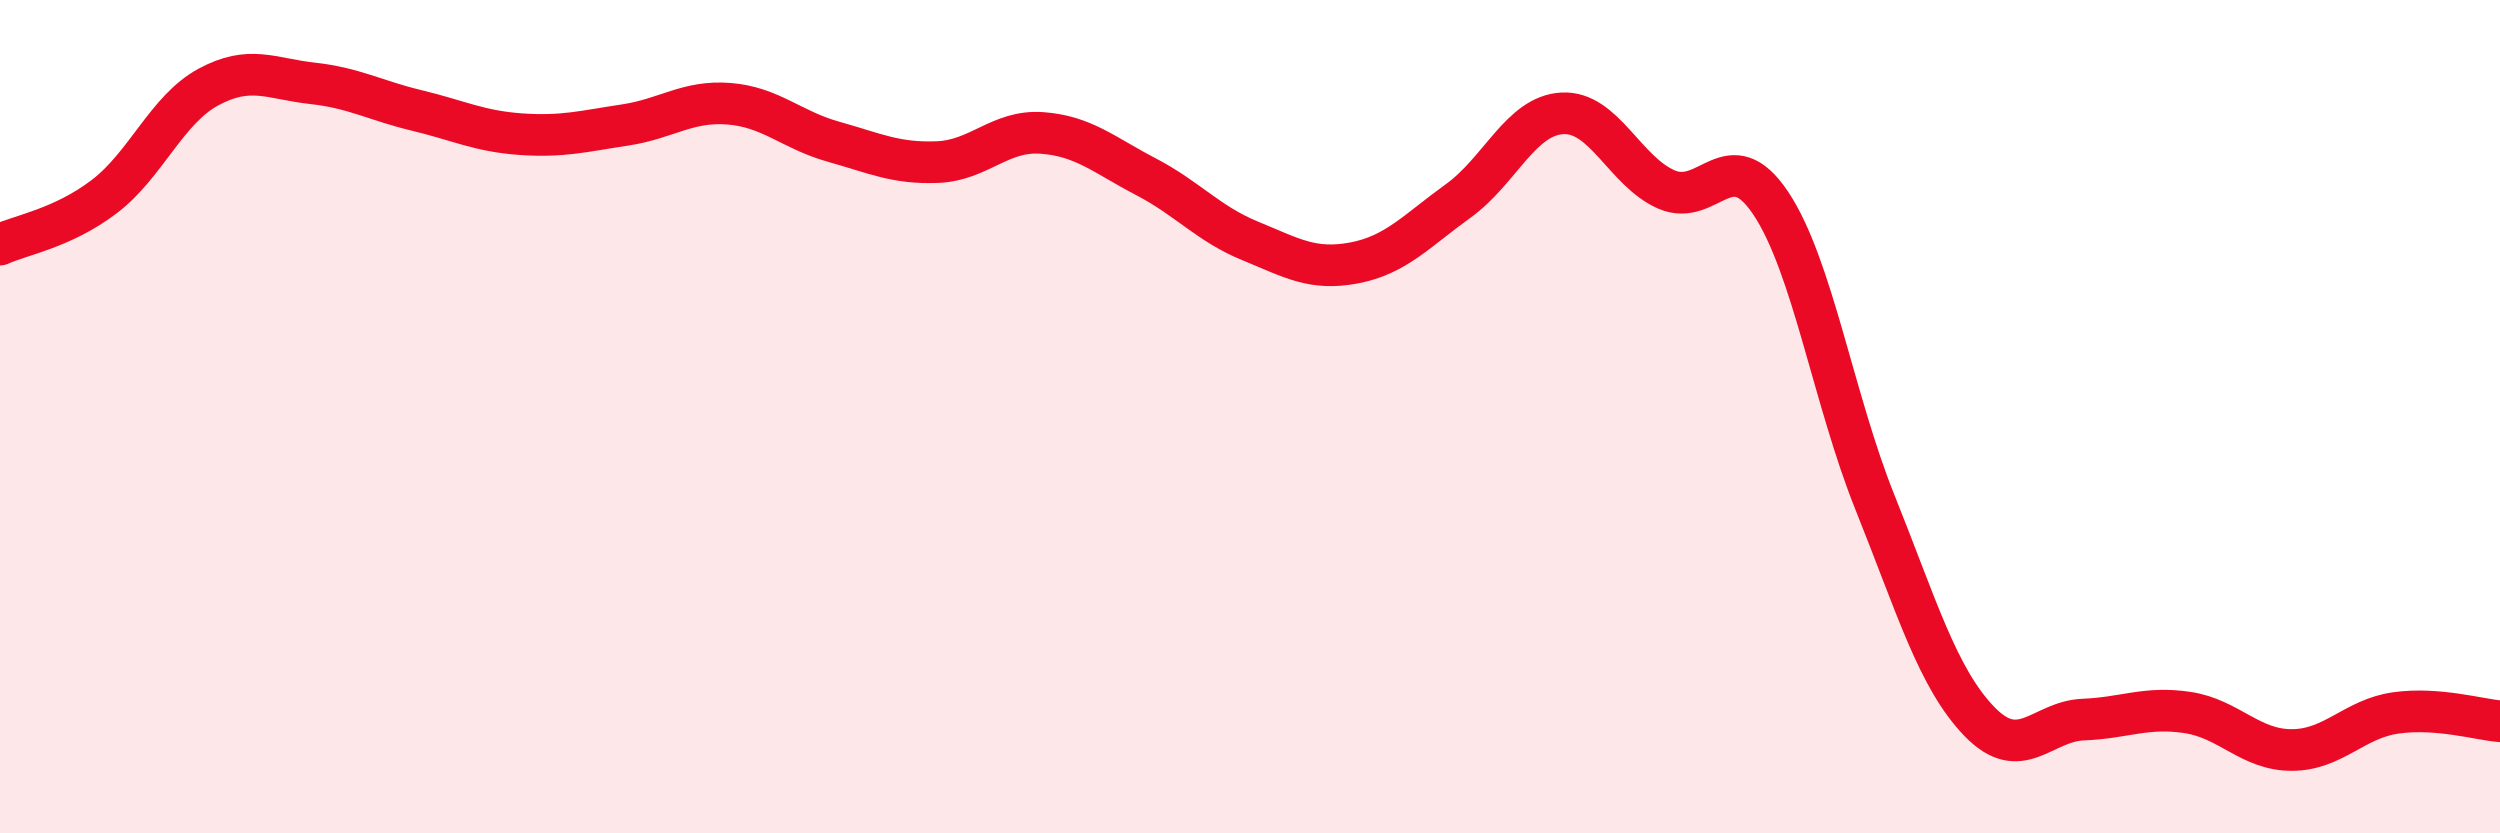 
    <svg width="60" height="20" viewBox="0 0 60 20" xmlns="http://www.w3.org/2000/svg">
      <path
        d="M 0,5.87 C 0.5,5.64 1.5,5.48 2.5,4.72 C 3.5,3.96 4,2.63 5,2.09 C 6,1.55 6.5,1.89 7.5,2 C 8.5,2.11 9,2.41 10,2.65 C 11,2.89 11.5,3.15 12.5,3.22 C 13.5,3.29 14,3.15 15,3 C 16,2.85 16.5,2.41 17.5,2.49 C 18.5,2.57 19,3.12 20,3.4 C 21,3.68 21.5,3.93 22.5,3.89 C 23.5,3.85 24,3.12 25,3.19 C 26,3.26 26.5,3.72 27.5,4.24 C 28.5,4.76 29,5.37 30,5.78 C 31,6.19 31.5,6.5 32.5,6.31 C 33.5,6.12 34,5.54 35,4.82 C 36,4.1 36.5,2.77 37.5,2.72 C 38.5,2.67 39,4.12 40,4.55 C 41,4.98 41.5,3.38 42.5,4.88 C 43.5,6.38 44,9.57 45,12.06 C 46,14.55 46.5,16.27 47.5,17.31 C 48.5,18.35 49,17.31 50,17.27 C 51,17.23 51.5,16.95 52.5,17.1 C 53.5,17.25 54,18 55,18 C 56,18 56.5,17.25 57.5,17.11 C 58.5,16.97 59.5,17.27 60,17.31L60 20L0 20Z"
        fill="#EB0A25"
        opacity="0.1"
        stroke-linecap="round"
        stroke-linejoin="round"
      />
      <path
        d="M 0,5.87 C 0.5,5.64 1.5,5.48 2.5,4.72 C 3.5,3.96 4,2.63 5,2.09 C 6,1.55 6.5,1.89 7.5,2 C 8.5,2.11 9,2.41 10,2.65 C 11,2.89 11.5,3.15 12.5,3.22 C 13.5,3.29 14,3.15 15,3 C 16,2.85 16.5,2.41 17.5,2.49 C 18.5,2.57 19,3.12 20,3.4 C 21,3.68 21.5,3.93 22.5,3.89 C 23.5,3.85 24,3.12 25,3.19 C 26,3.26 26.5,3.72 27.5,4.24 C 28.5,4.76 29,5.37 30,5.78 C 31,6.19 31.5,6.5 32.5,6.31 C 33.5,6.12 34,5.54 35,4.82 C 36,4.1 36.5,2.77 37.5,2.72 C 38.5,2.67 39,4.12 40,4.55 C 41,4.98 41.5,3.38 42.5,4.88 C 43.5,6.38 44,9.57 45,12.06 C 46,14.55 46.5,16.27 47.5,17.31 C 48.5,18.35 49,17.31 50,17.27 C 51,17.23 51.5,16.95 52.5,17.1 C 53.5,17.25 54,18 55,18 C 56,18 56.5,17.25 57.5,17.11 C 58.5,16.97 59.5,17.27 60,17.31"
        stroke="#EB0A25"
        stroke-width="1"
        fill="none"
        stroke-linecap="round"
        stroke-linejoin="round"
      />
    </svg>
  